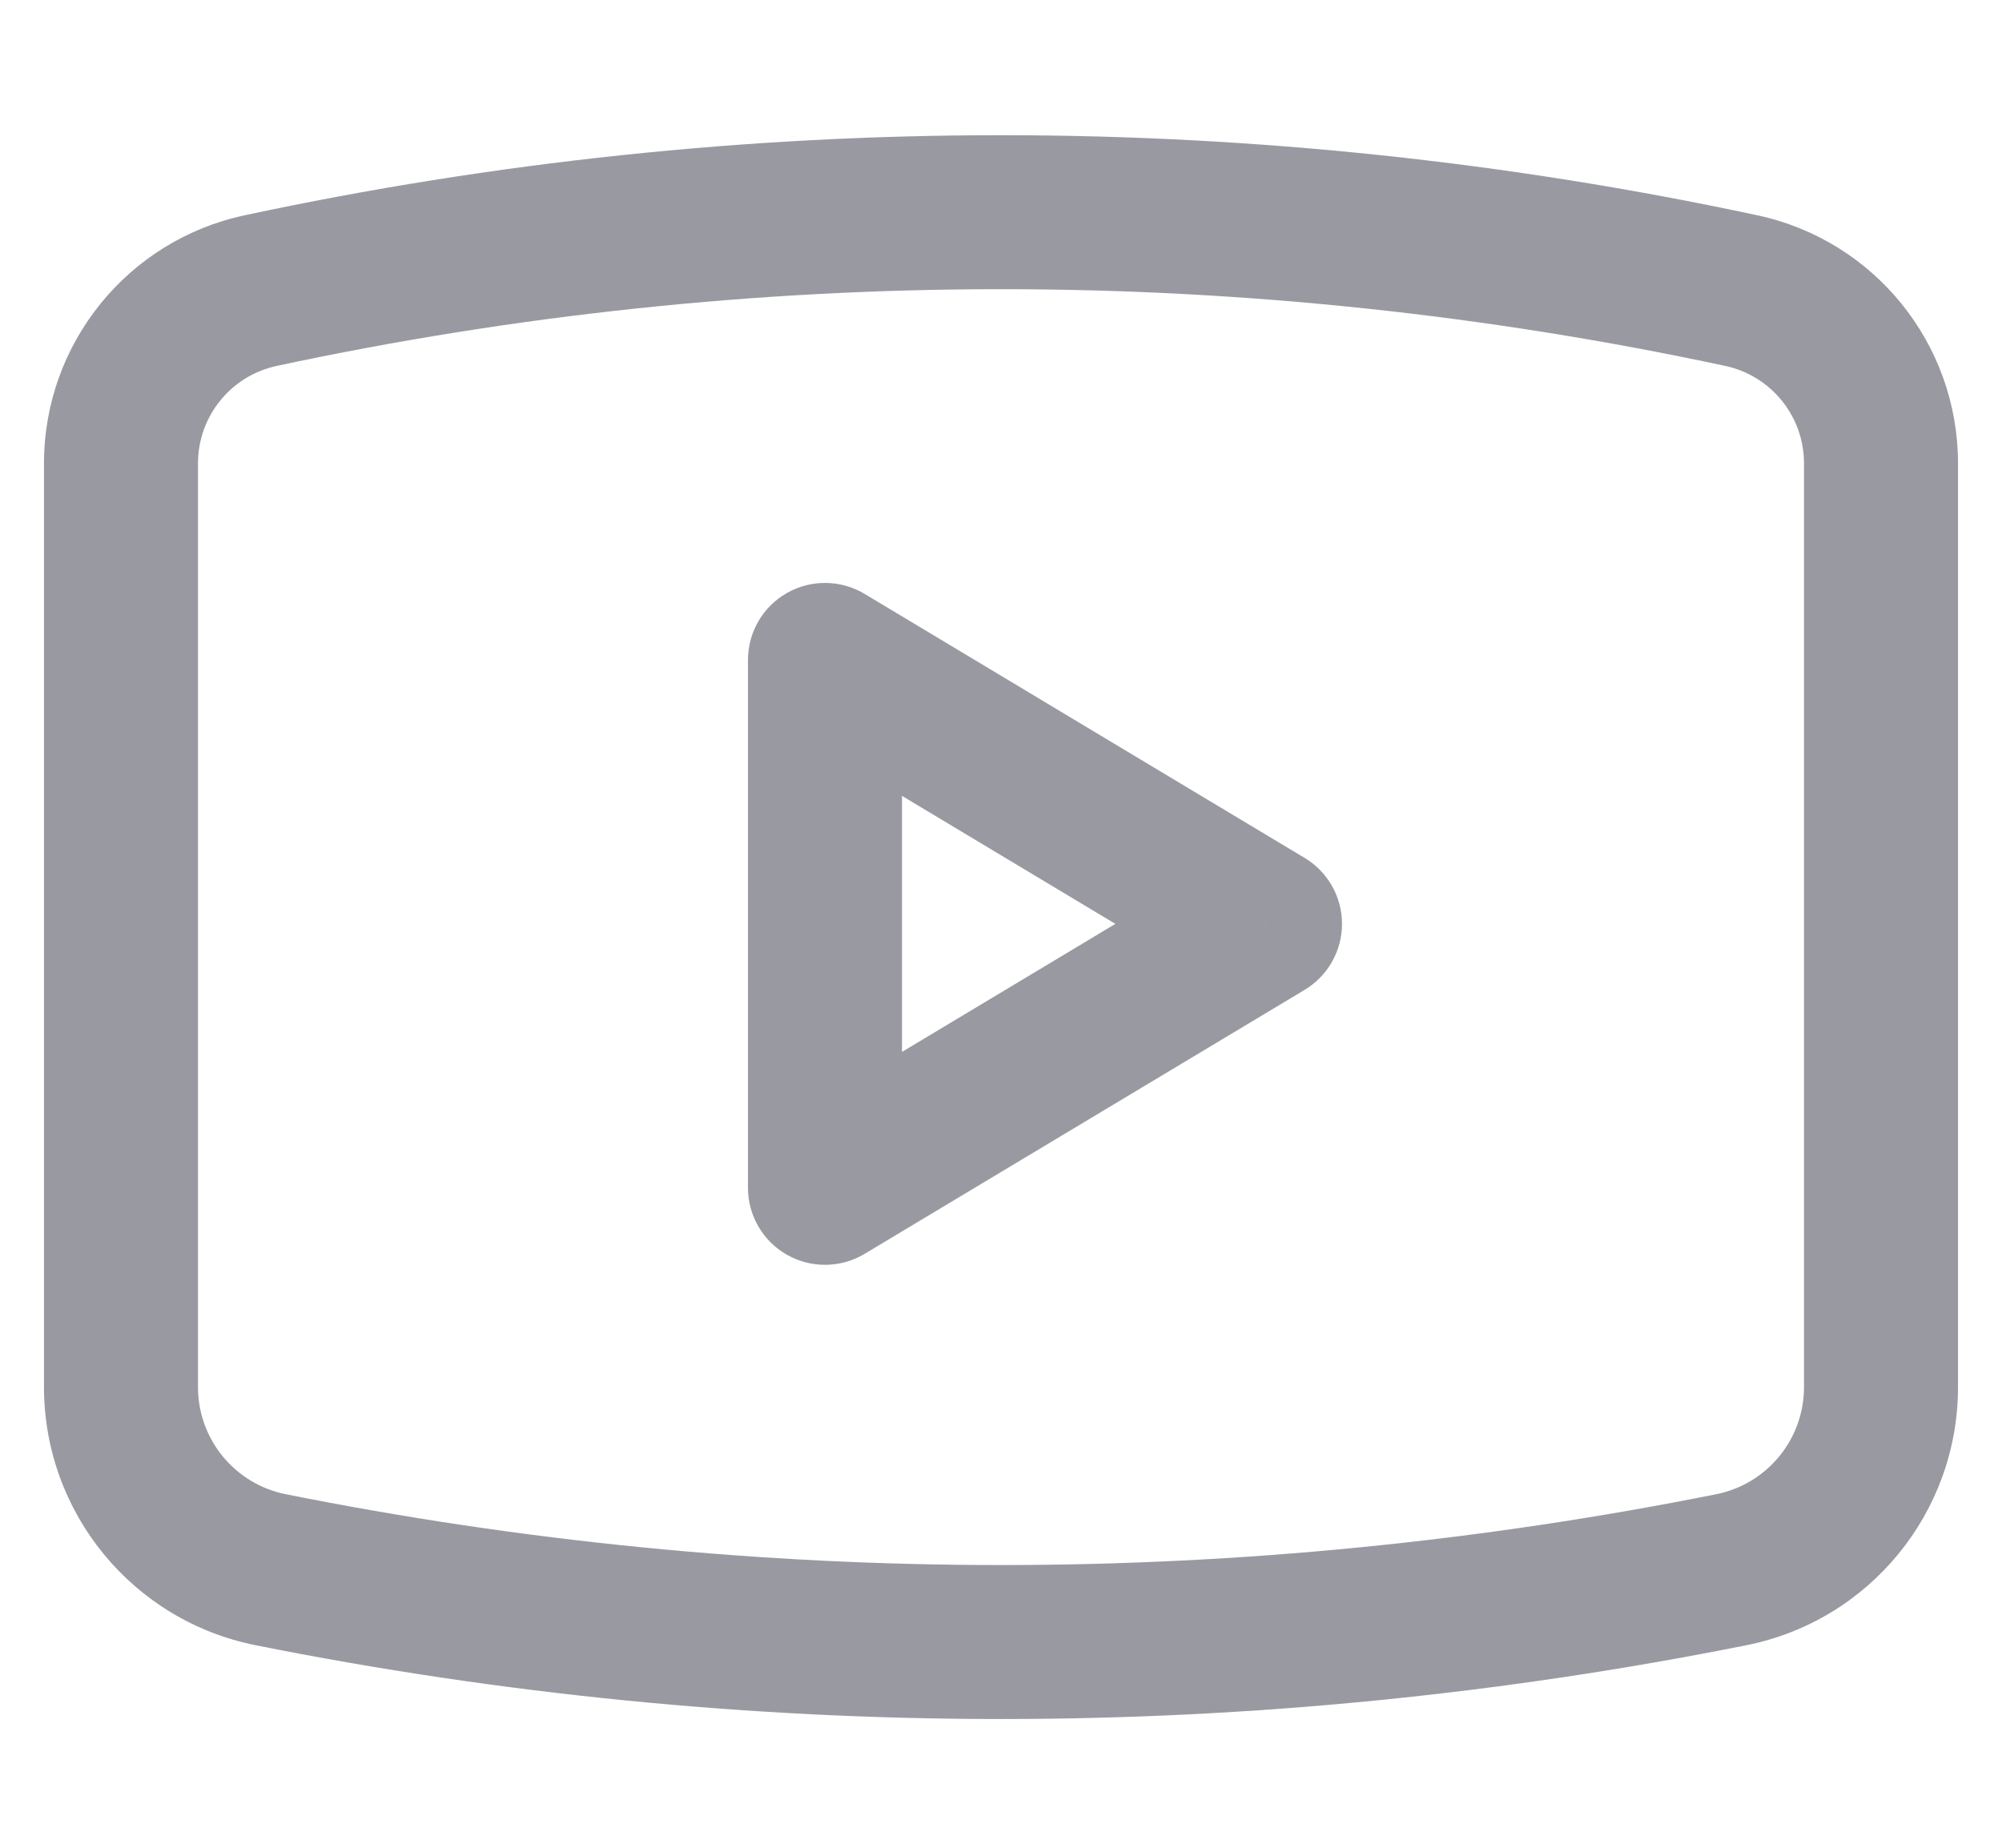 <svg width="39" height="36" viewBox="0 0 39 36" fill="none" xmlns="http://www.w3.org/2000/svg">
<path d="M5.273 30.583L4.979 32.054H4.979L5.273 30.583ZM33.727 30.583L34.021 32.054L33.727 30.583ZM33.922 5.662L34.236 4.195V4.195L33.922 5.662ZM5.077 5.662L5.392 7.129L5.392 7.129L5.077 5.662ZM16.071 12.857L16.843 11.571C16.38 11.293 15.802 11.286 15.332 11.552C14.862 11.818 14.571 12.317 14.571 12.857H16.071ZM16.071 23.143H14.571C14.571 23.683 14.862 24.182 15.332 24.448C15.802 24.714 16.38 24.707 16.843 24.429L16.071 23.143ZM24.643 18L25.414 19.286C25.866 19.015 26.143 18.527 26.143 18C26.143 17.473 25.866 16.985 25.414 16.714L24.643 18ZM0.857 9.027V27.026H3.857V9.027H0.857ZM38.143 27.026V9.027H35.143V27.026H38.143ZM4.979 32.054C14.565 33.971 24.435 33.971 34.021 32.054L33.433 29.112C24.235 30.952 14.764 30.952 5.567 29.112L4.979 32.054ZM34.236 4.195C24.522 2.114 14.477 2.114 4.763 4.195L5.392 7.129C14.691 5.136 24.308 5.136 33.608 7.129L34.236 4.195ZM38.143 9.027C38.143 6.697 36.515 4.683 34.236 4.195L33.608 7.129C34.503 7.32 35.143 8.112 35.143 9.027H38.143ZM35.143 27.026C35.143 28.04 34.427 28.913 33.433 29.112L34.021 32.054C36.418 31.575 38.143 29.47 38.143 27.026H35.143ZM0.857 27.026C0.857 29.47 2.582 31.575 4.979 32.054L5.567 29.112C4.573 28.913 3.857 28.04 3.857 27.026H0.857ZM3.857 9.027C3.857 8.112 4.497 7.32 5.392 7.129L4.763 4.195C2.485 4.683 0.857 6.697 0.857 9.027H3.857ZM14.571 12.857V23.143H17.571V12.857H14.571ZM16.843 24.429L25.414 19.286L23.871 16.714L15.3 21.857L16.843 24.429ZM25.414 16.714L16.843 11.571L15.3 14.143L23.871 19.286L25.414 16.714Z" fill="#9999A1"/>
</svg>
